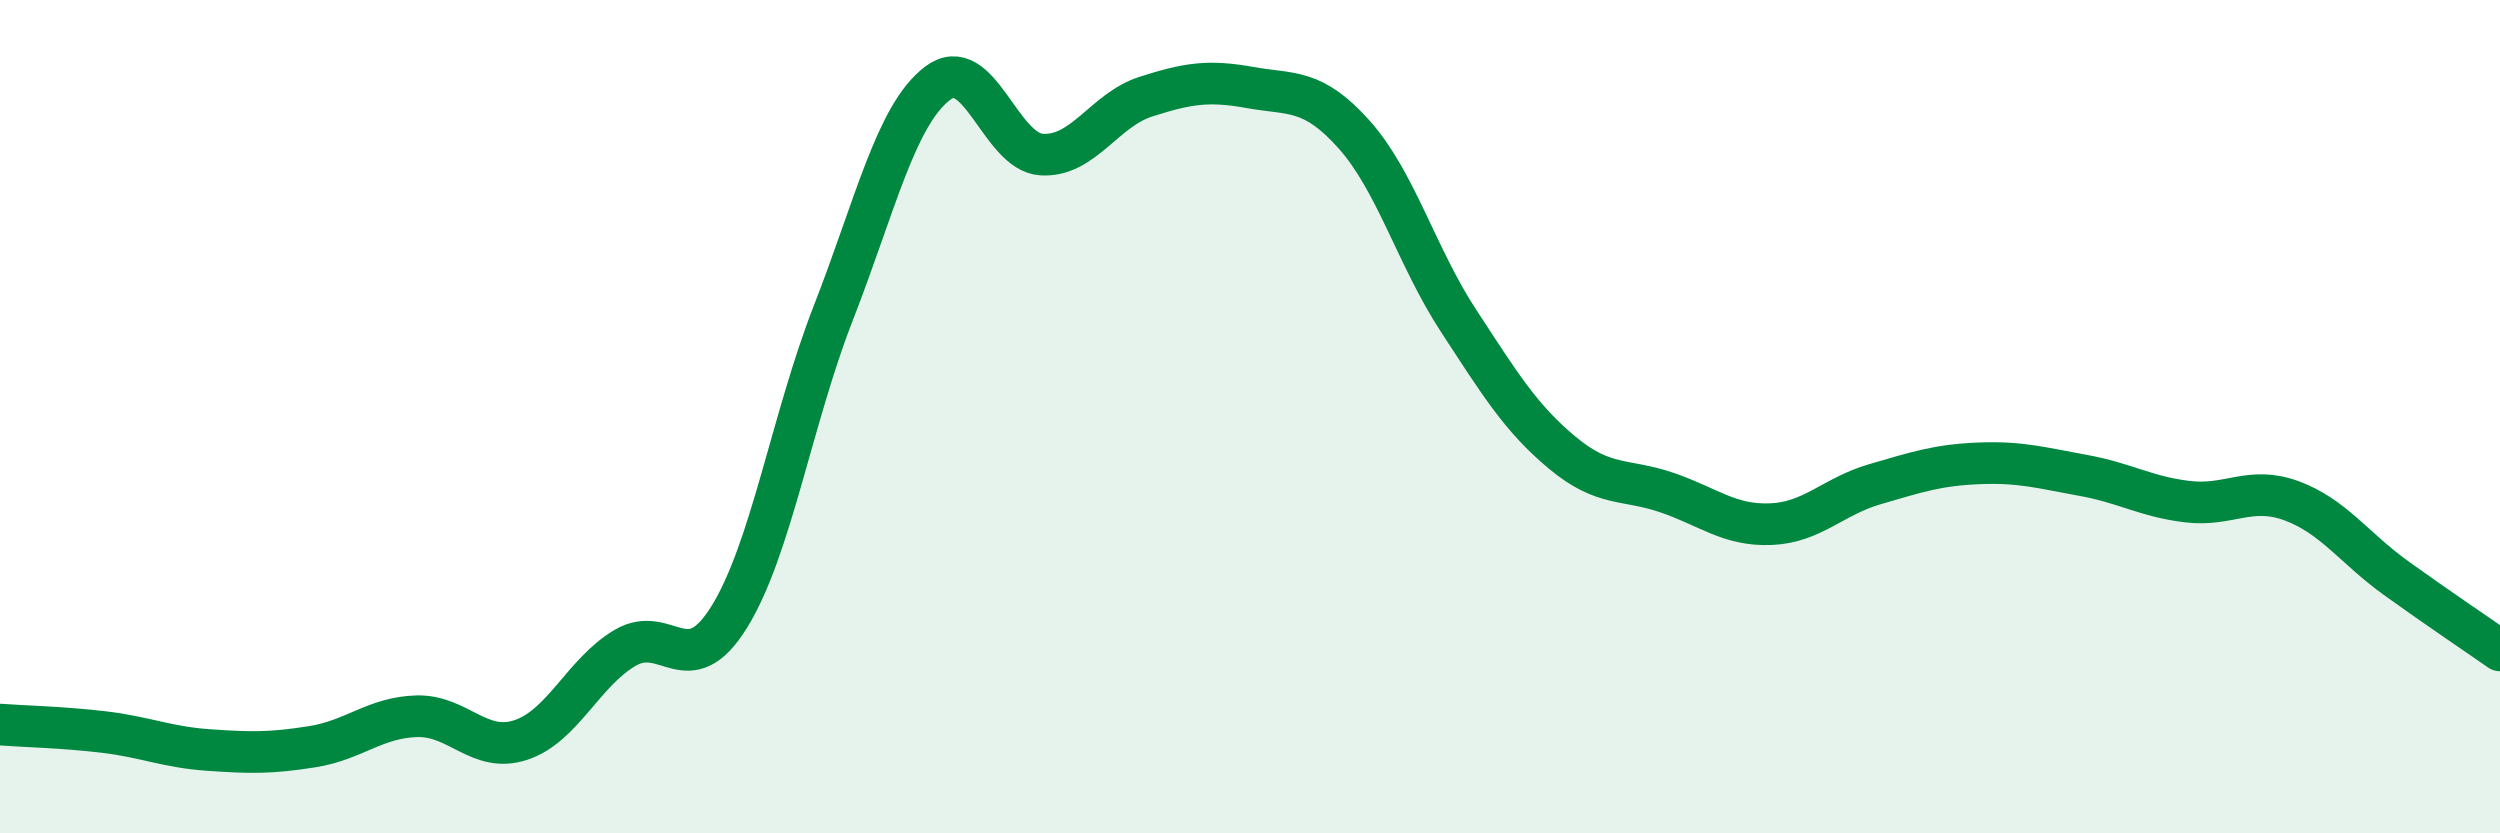 
    <svg width="60" height="20" viewBox="0 0 60 20" xmlns="http://www.w3.org/2000/svg">
      <path
        d="M 0,17.39 C 0.5,17.43 1.5,17.45 2.5,17.57 C 3.5,17.69 4,17.93 5,18 C 6,18.07 6.5,18.08 7.5,17.92 C 8.5,17.76 9,17.22 10,17.19 C 11,17.16 11.5,18.09 12.5,17.76 C 13.5,17.43 14,16.14 15,15.55 C 16,14.96 16.5,16.42 17.5,14.81 C 18.5,13.2 19,10.07 20,7.51 C 21,4.95 21.5,2.76 22.5,2 C 23.5,1.24 24,3.65 25,3.71 C 26,3.77 26.5,2.64 27.5,2.32 C 28.5,2 29,1.92 30,2.1 C 31,2.28 31.5,2.11 32.5,3.23 C 33.5,4.35 34,6.16 35,7.69 C 36,9.22 36.5,10.04 37.5,10.87 C 38.5,11.7 39,11.48 40,11.82 C 41,12.16 41.5,12.62 42.5,12.58 C 43.5,12.54 44,11.91 45,11.62 C 46,11.33 46.5,11.16 47.5,11.12 C 48.5,11.08 49,11.23 50,11.41 C 51,11.59 51.5,11.92 52.5,12.04 C 53.5,12.16 54,11.65 55,12.02 C 56,12.39 56.5,13.15 57.5,13.87 C 58.5,14.59 59.5,15.26 60,15.61L60 20L0 20Z"
        fill="#008740"
        opacity="0.1"
        stroke-linecap="round"
        stroke-linejoin="round"
      />
      <path
        d="M 0,17.39 C 0.5,17.43 1.5,17.45 2.5,17.57 C 3.5,17.69 4,17.93 5,18 C 6,18.07 6.5,18.08 7.5,17.92 C 8.5,17.76 9,17.22 10,17.19 C 11,17.16 11.5,18.09 12.5,17.76 C 13.5,17.43 14,16.14 15,15.55 C 16,14.96 16.5,16.42 17.5,14.81 C 18.5,13.2 19,10.07 20,7.51 C 21,4.95 21.5,2.76 22.5,2 C 23.5,1.24 24,3.65 25,3.71 C 26,3.77 26.5,2.64 27.5,2.32 C 28.5,2 29,1.92 30,2.1 C 31,2.28 31.5,2.11 32.5,3.23 C 33.5,4.35 34,6.16 35,7.69 C 36,9.22 36.5,10.04 37.5,10.87 C 38.5,11.7 39,11.48 40,11.82 C 41,12.16 41.5,12.62 42.5,12.58 C 43.5,12.54 44,11.91 45,11.62 C 46,11.33 46.5,11.16 47.5,11.12 C 48.5,11.08 49,11.23 50,11.41 C 51,11.59 51.5,11.92 52.5,12.04 C 53.5,12.16 54,11.65 55,12.02 C 56,12.39 56.5,13.15 57.5,13.87 C 58.5,14.59 59.5,15.26 60,15.61"
        stroke="#008740"
        stroke-width="1"
        fill="none"
        stroke-linecap="round"
        stroke-linejoin="round"
      />
    </svg>
  